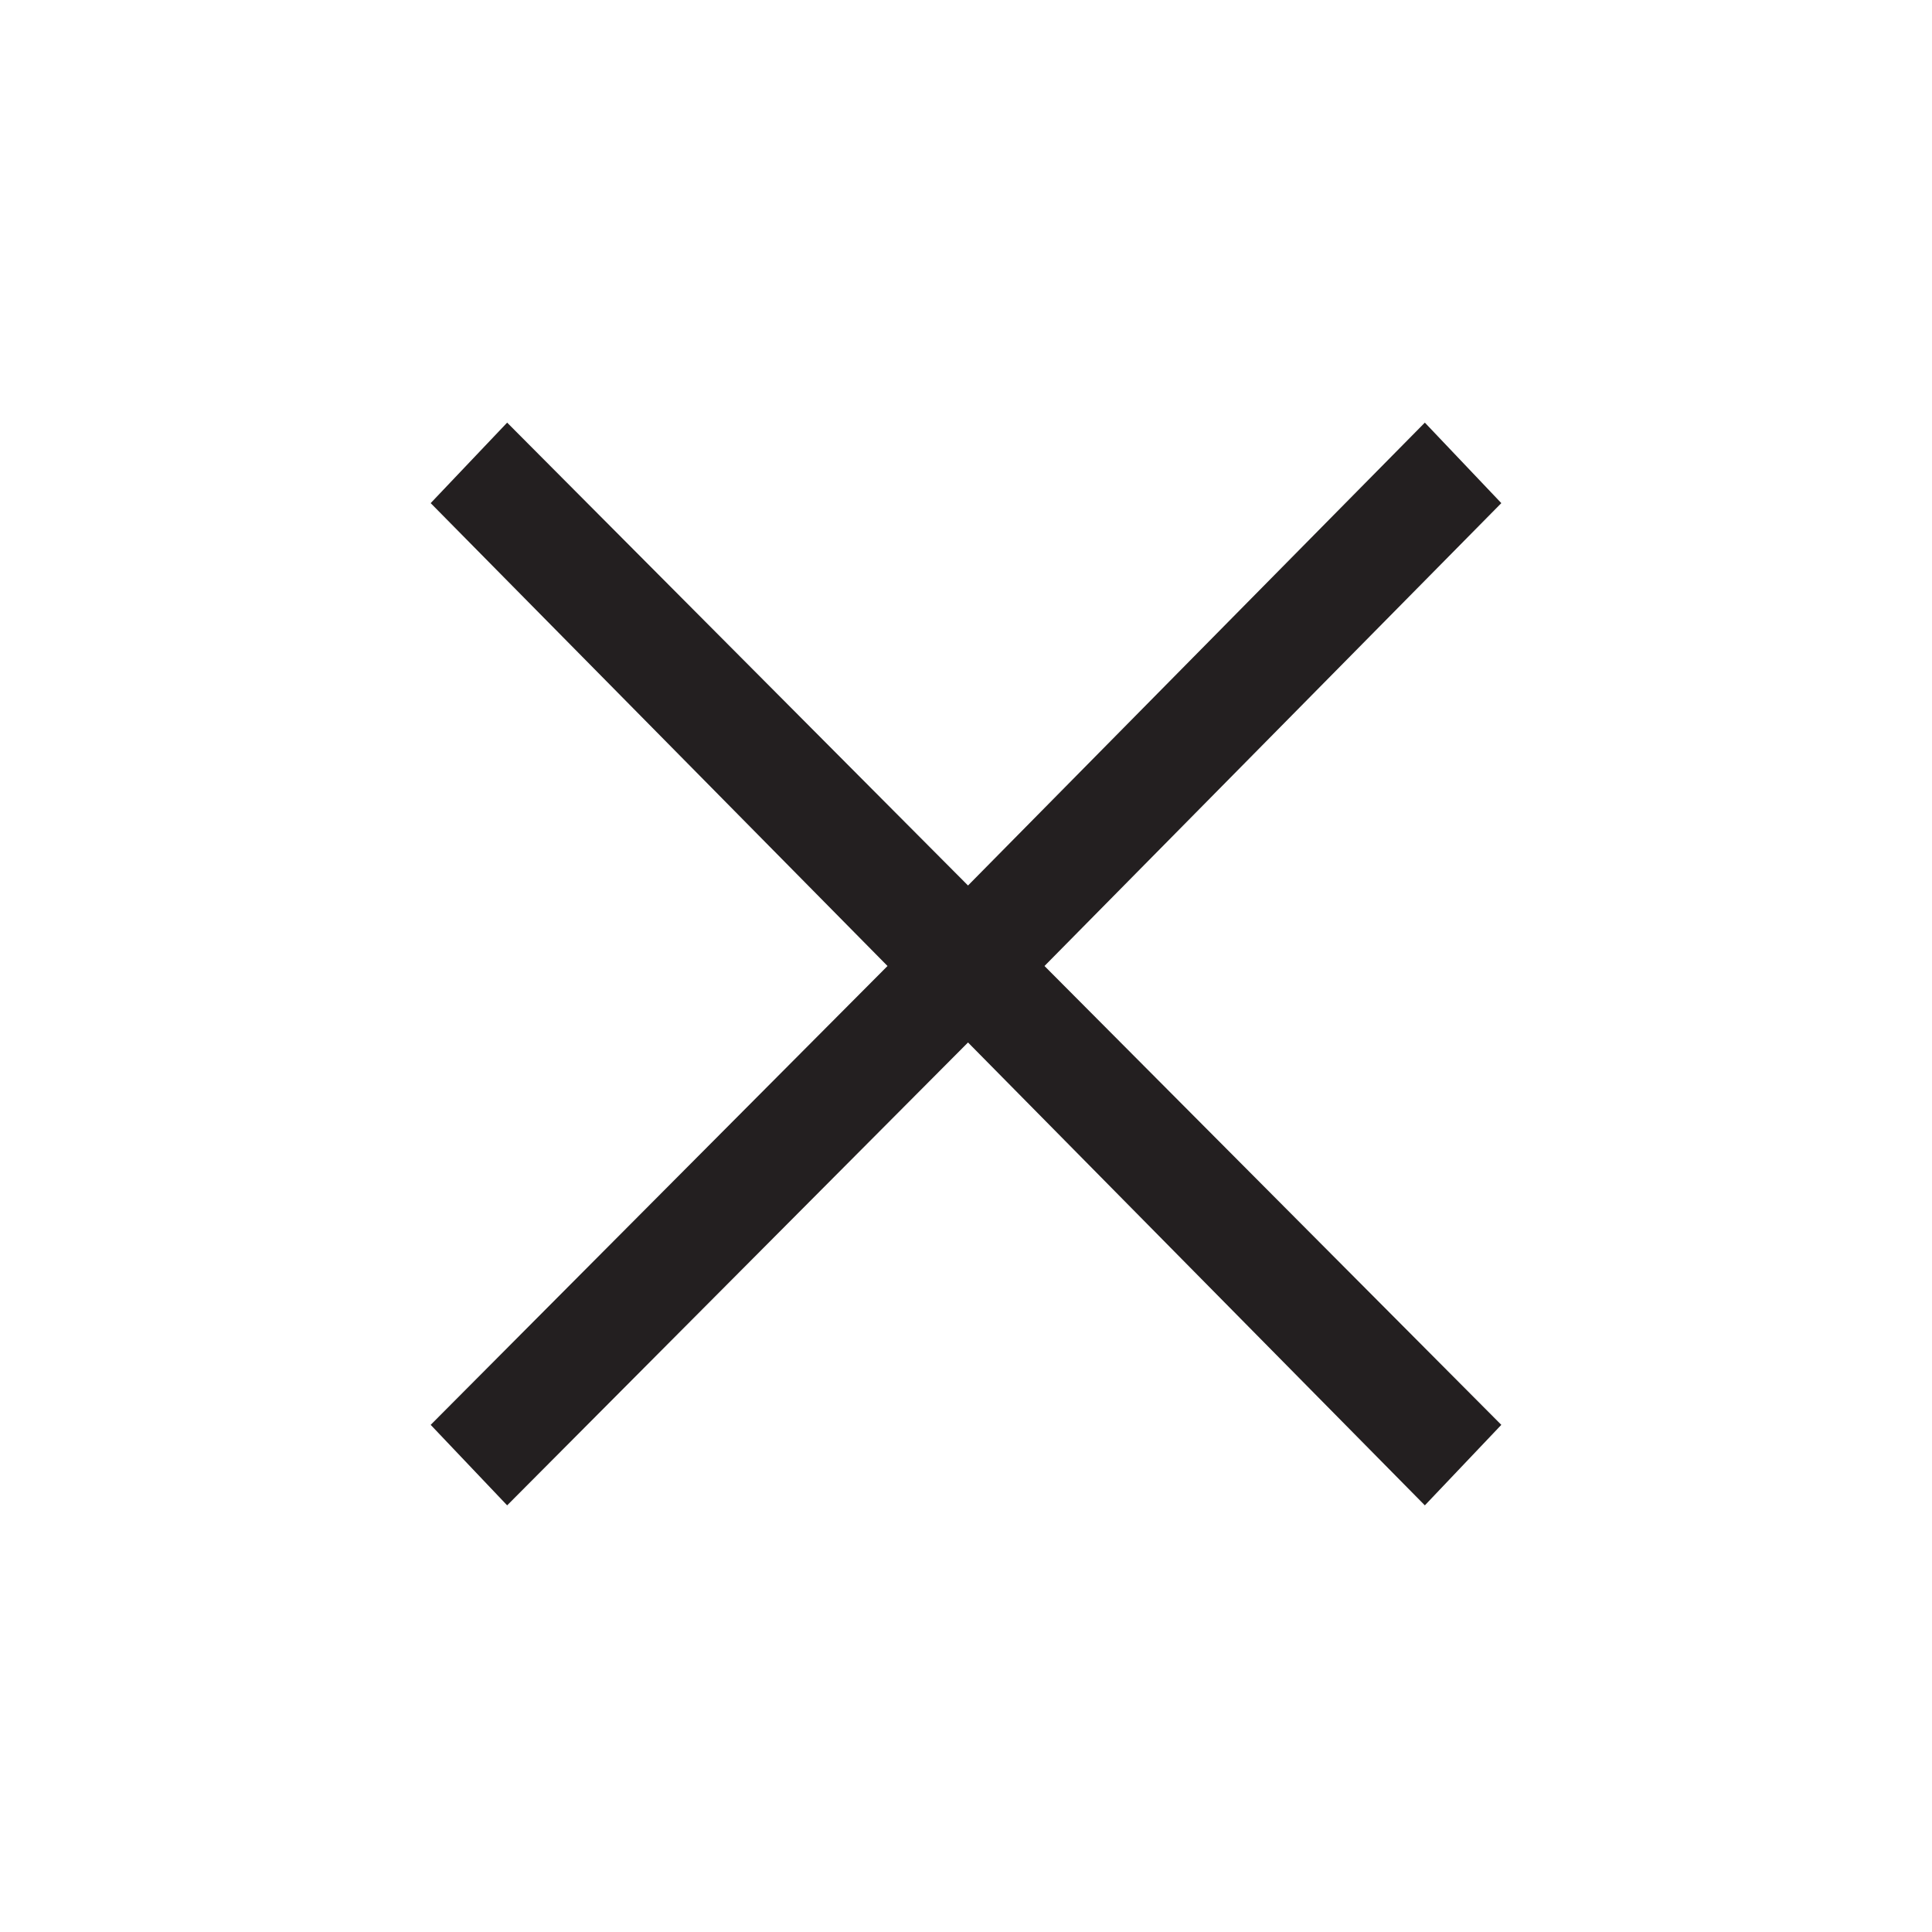 <svg width="24" height="24" viewBox="0 0 24 24" fill="none" xmlns="http://www.w3.org/2000/svg">
<path d="M6.3 18.7L5.35 17.7L11.025 12L5.35 6.25L6.3 5.25L12.025 11L17.7 5.25L18.65 6.25L12.975 12L18.65 17.7L17.7 18.7L12.025 12.95L6.3 18.7Z" fill="#231F20"/>
</svg>
